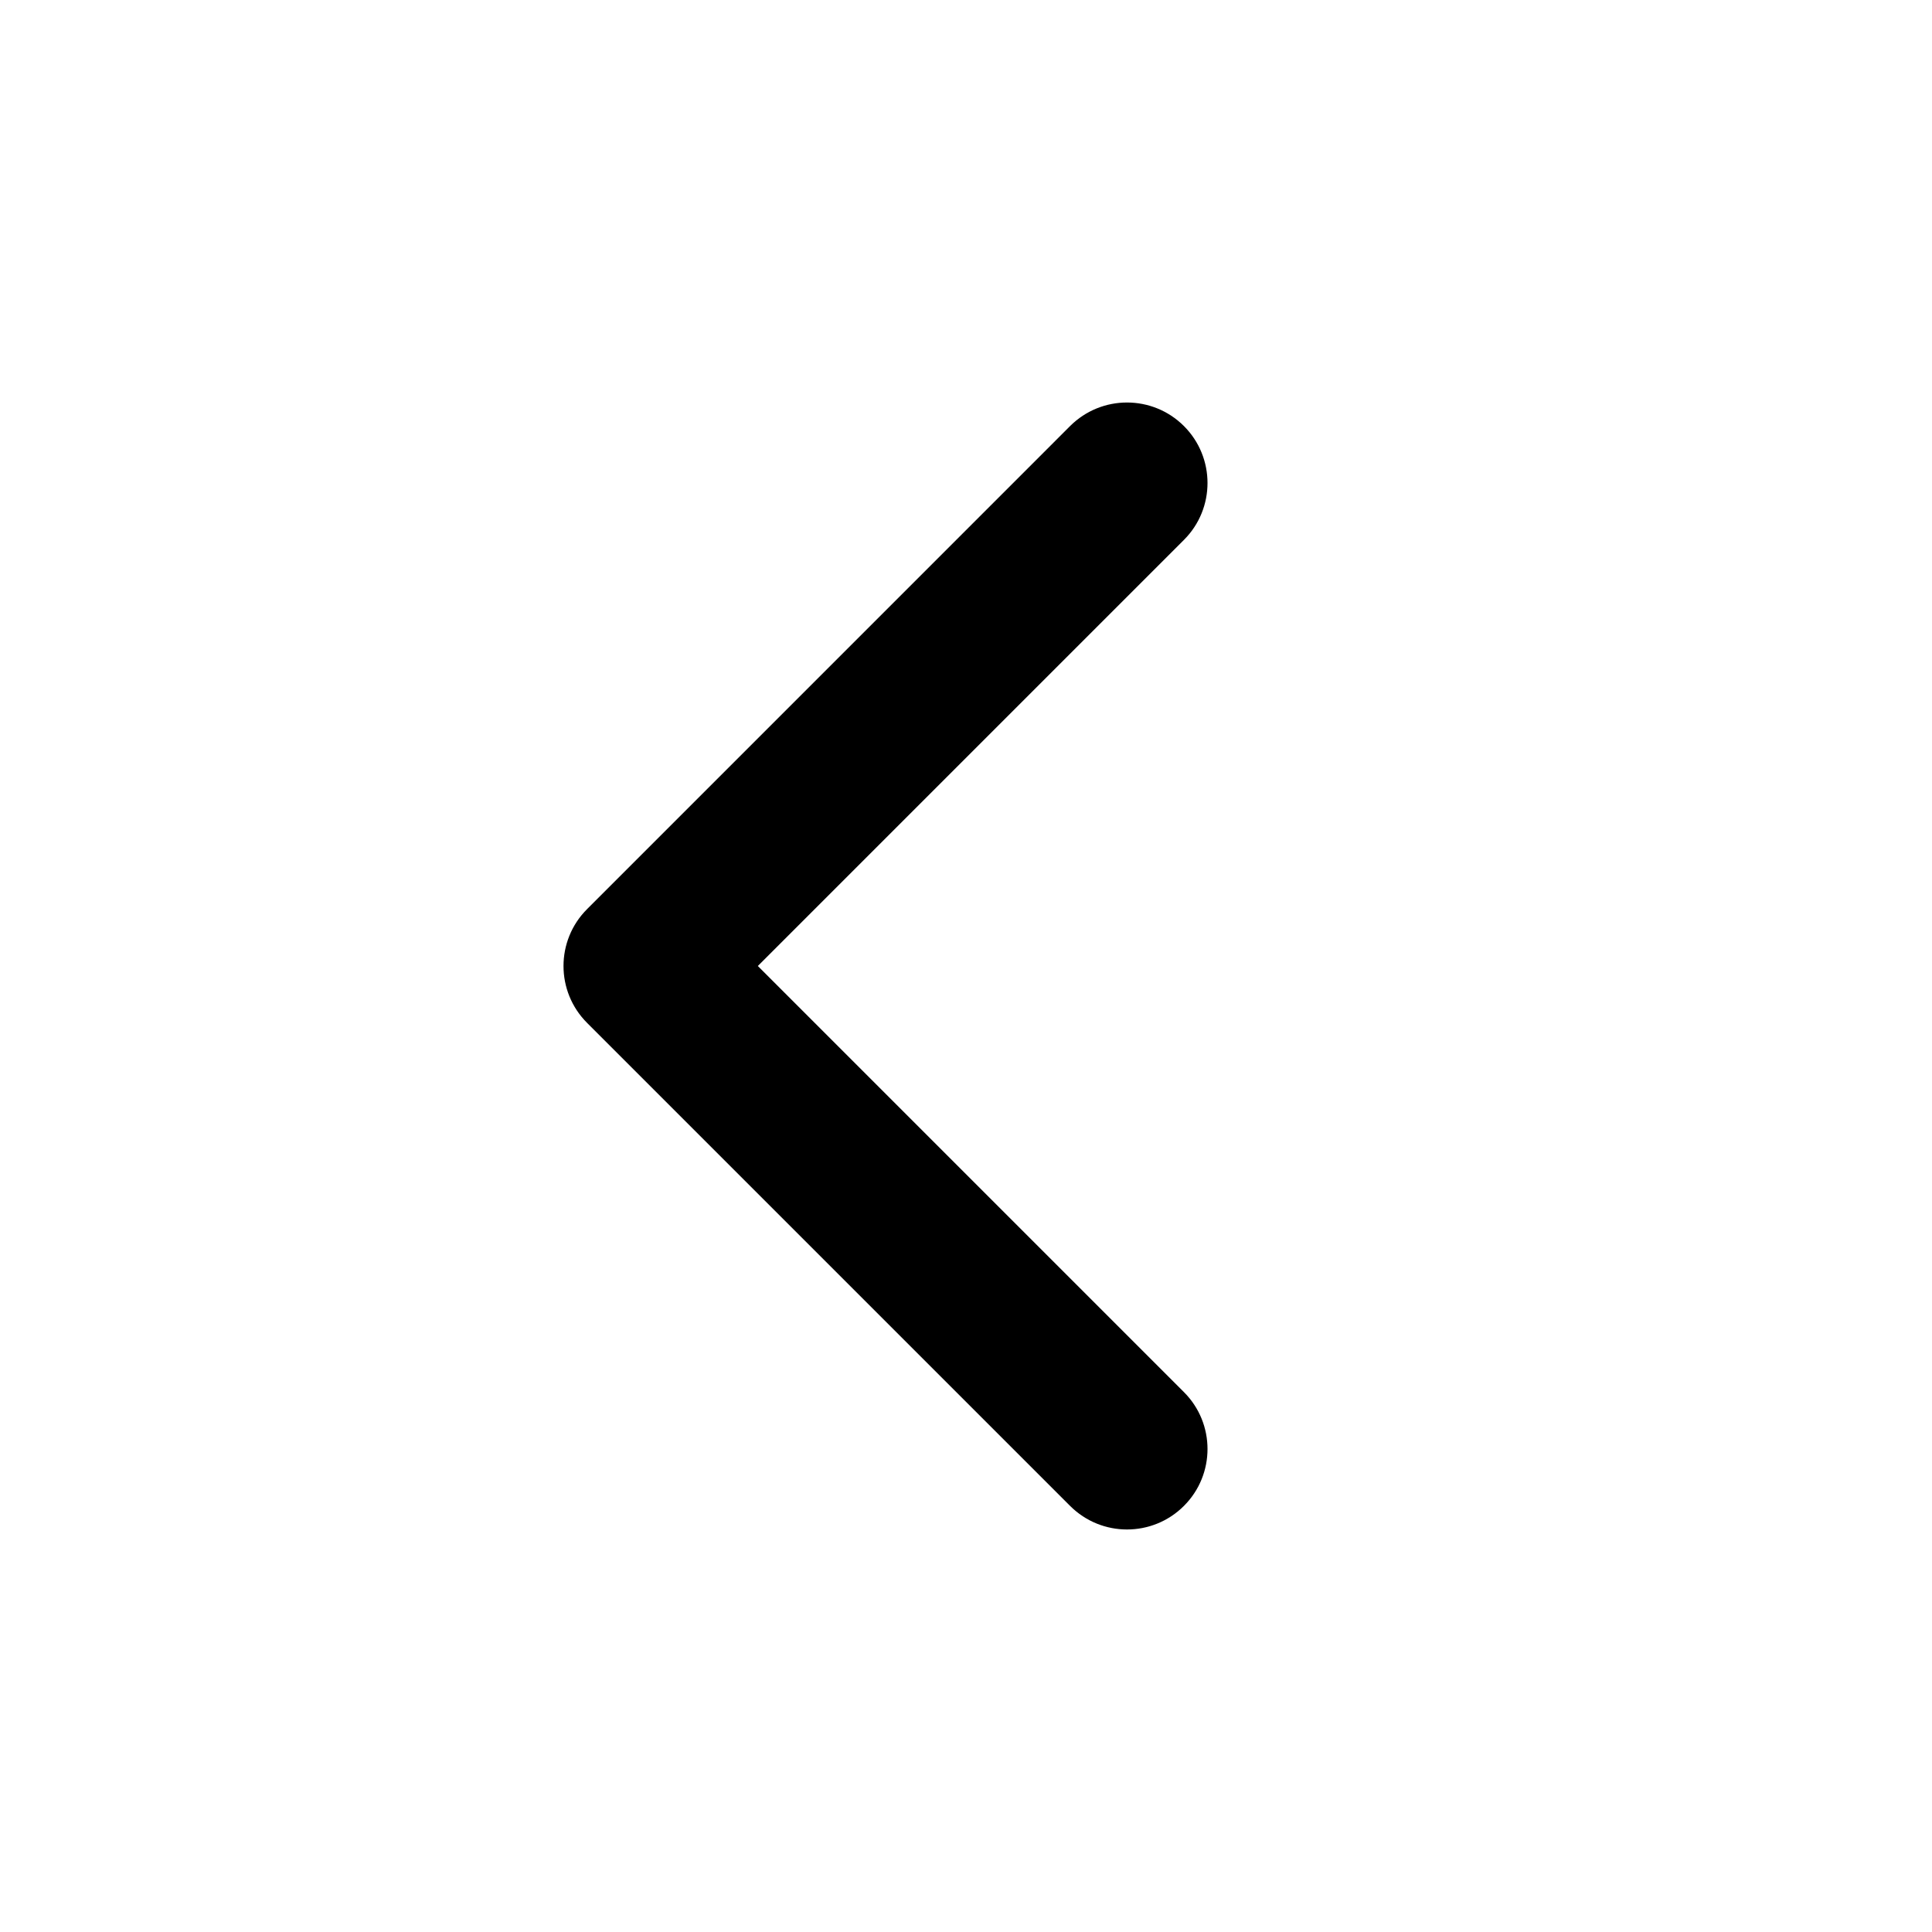 <svg width="40" height="40" viewBox="0 0 40 40" fill="none" xmlns="http://www.w3.org/2000/svg">
<path fill-rule="evenodd" clip-rule="evenodd" d="M24.512 8.821C23.861 8.171 22.806 8.171 22.155 8.821L12.155 18.822C11.504 19.472 11.504 20.528 12.155 21.178L22.155 31.178C22.806 31.829 23.861 31.829 24.512 31.178C25.163 30.528 25.163 29.472 24.512 28.822L15.69 20L24.512 11.178C25.163 10.528 25.163 9.472 24.512 8.821Z" fill="black"/>
</svg>
